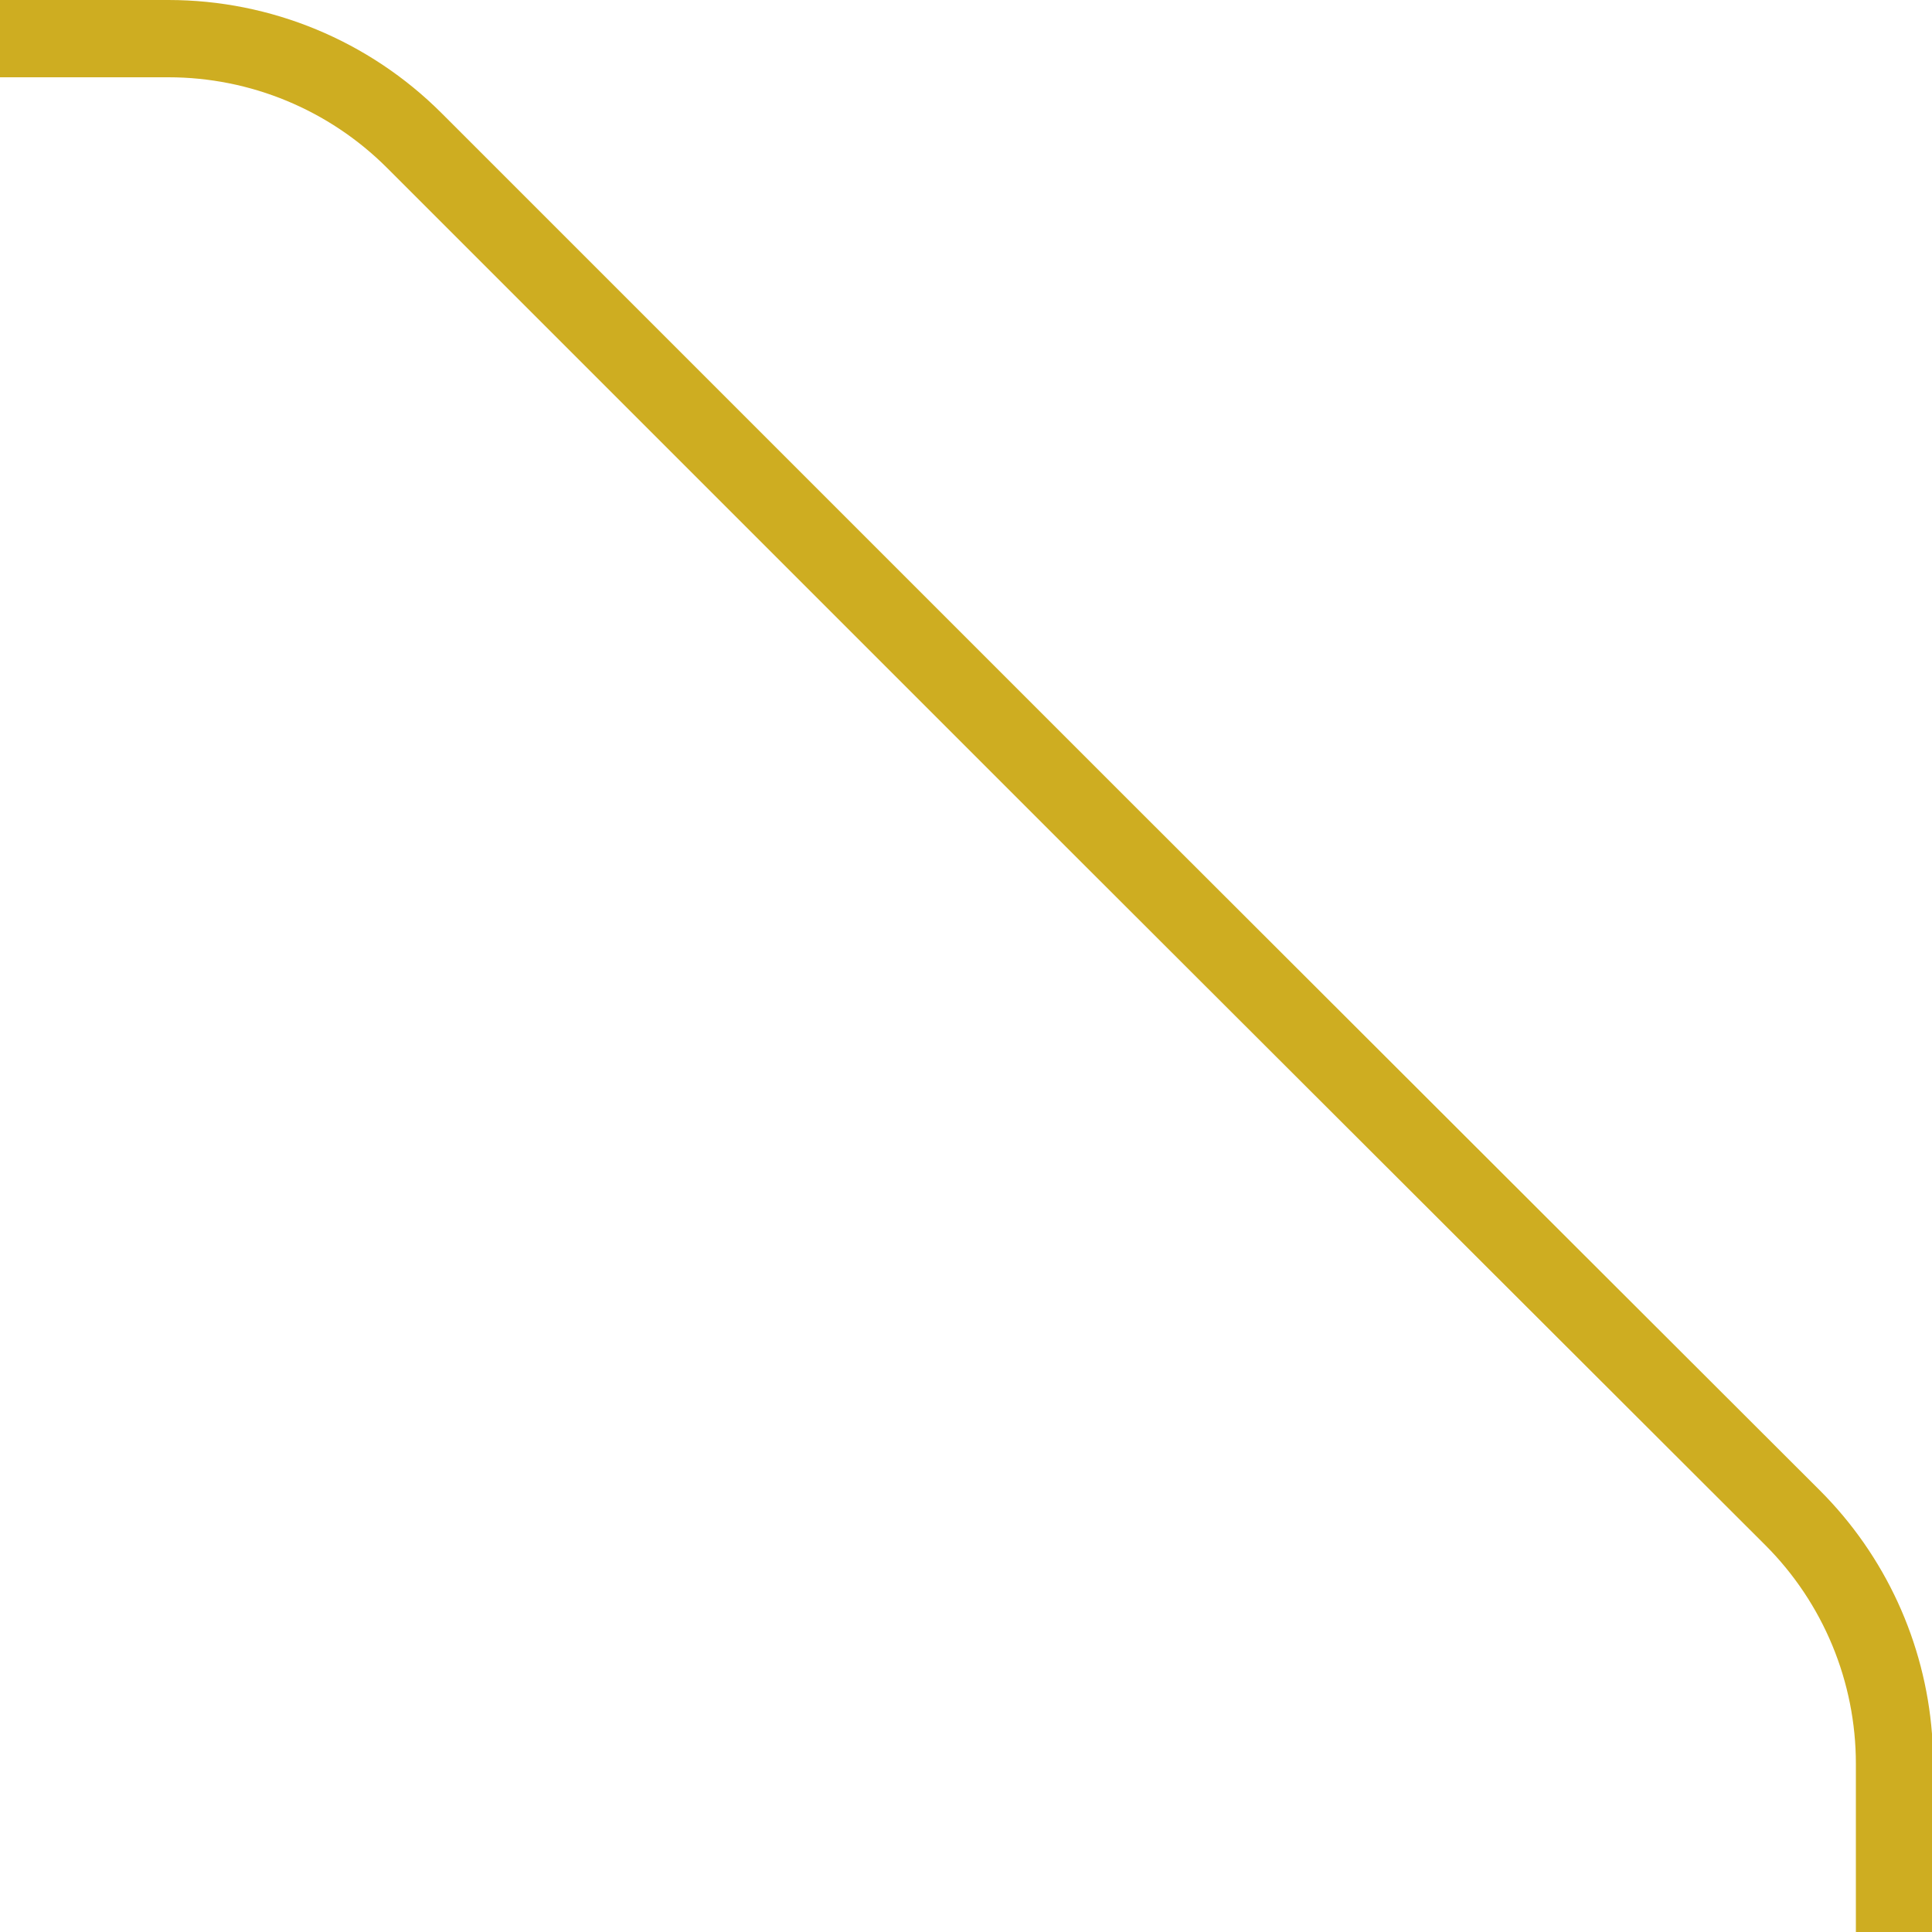 <svg xmlns="http://www.w3.org/2000/svg" width="50" height="50" viewBox="0 0 50 50" fill="none"><path fill-rule="evenodd" clip-rule="evenodd" d="M27.586 21.914L27.587 21.915L45.683 39.985C47.186 41.486 48.03 43.523 48.03 45.646V50H50V44.872C49.816 42.501 48.791 40.263 47.096 38.57L29 20.5L11.429 2.929C9.554 1.054 7.01 0 4.358 0H0V2H4.358C6.48 2 8.514 2.843 10.015 4.343L27.586 21.914Z" fill="#CEAD21"></path></svg>